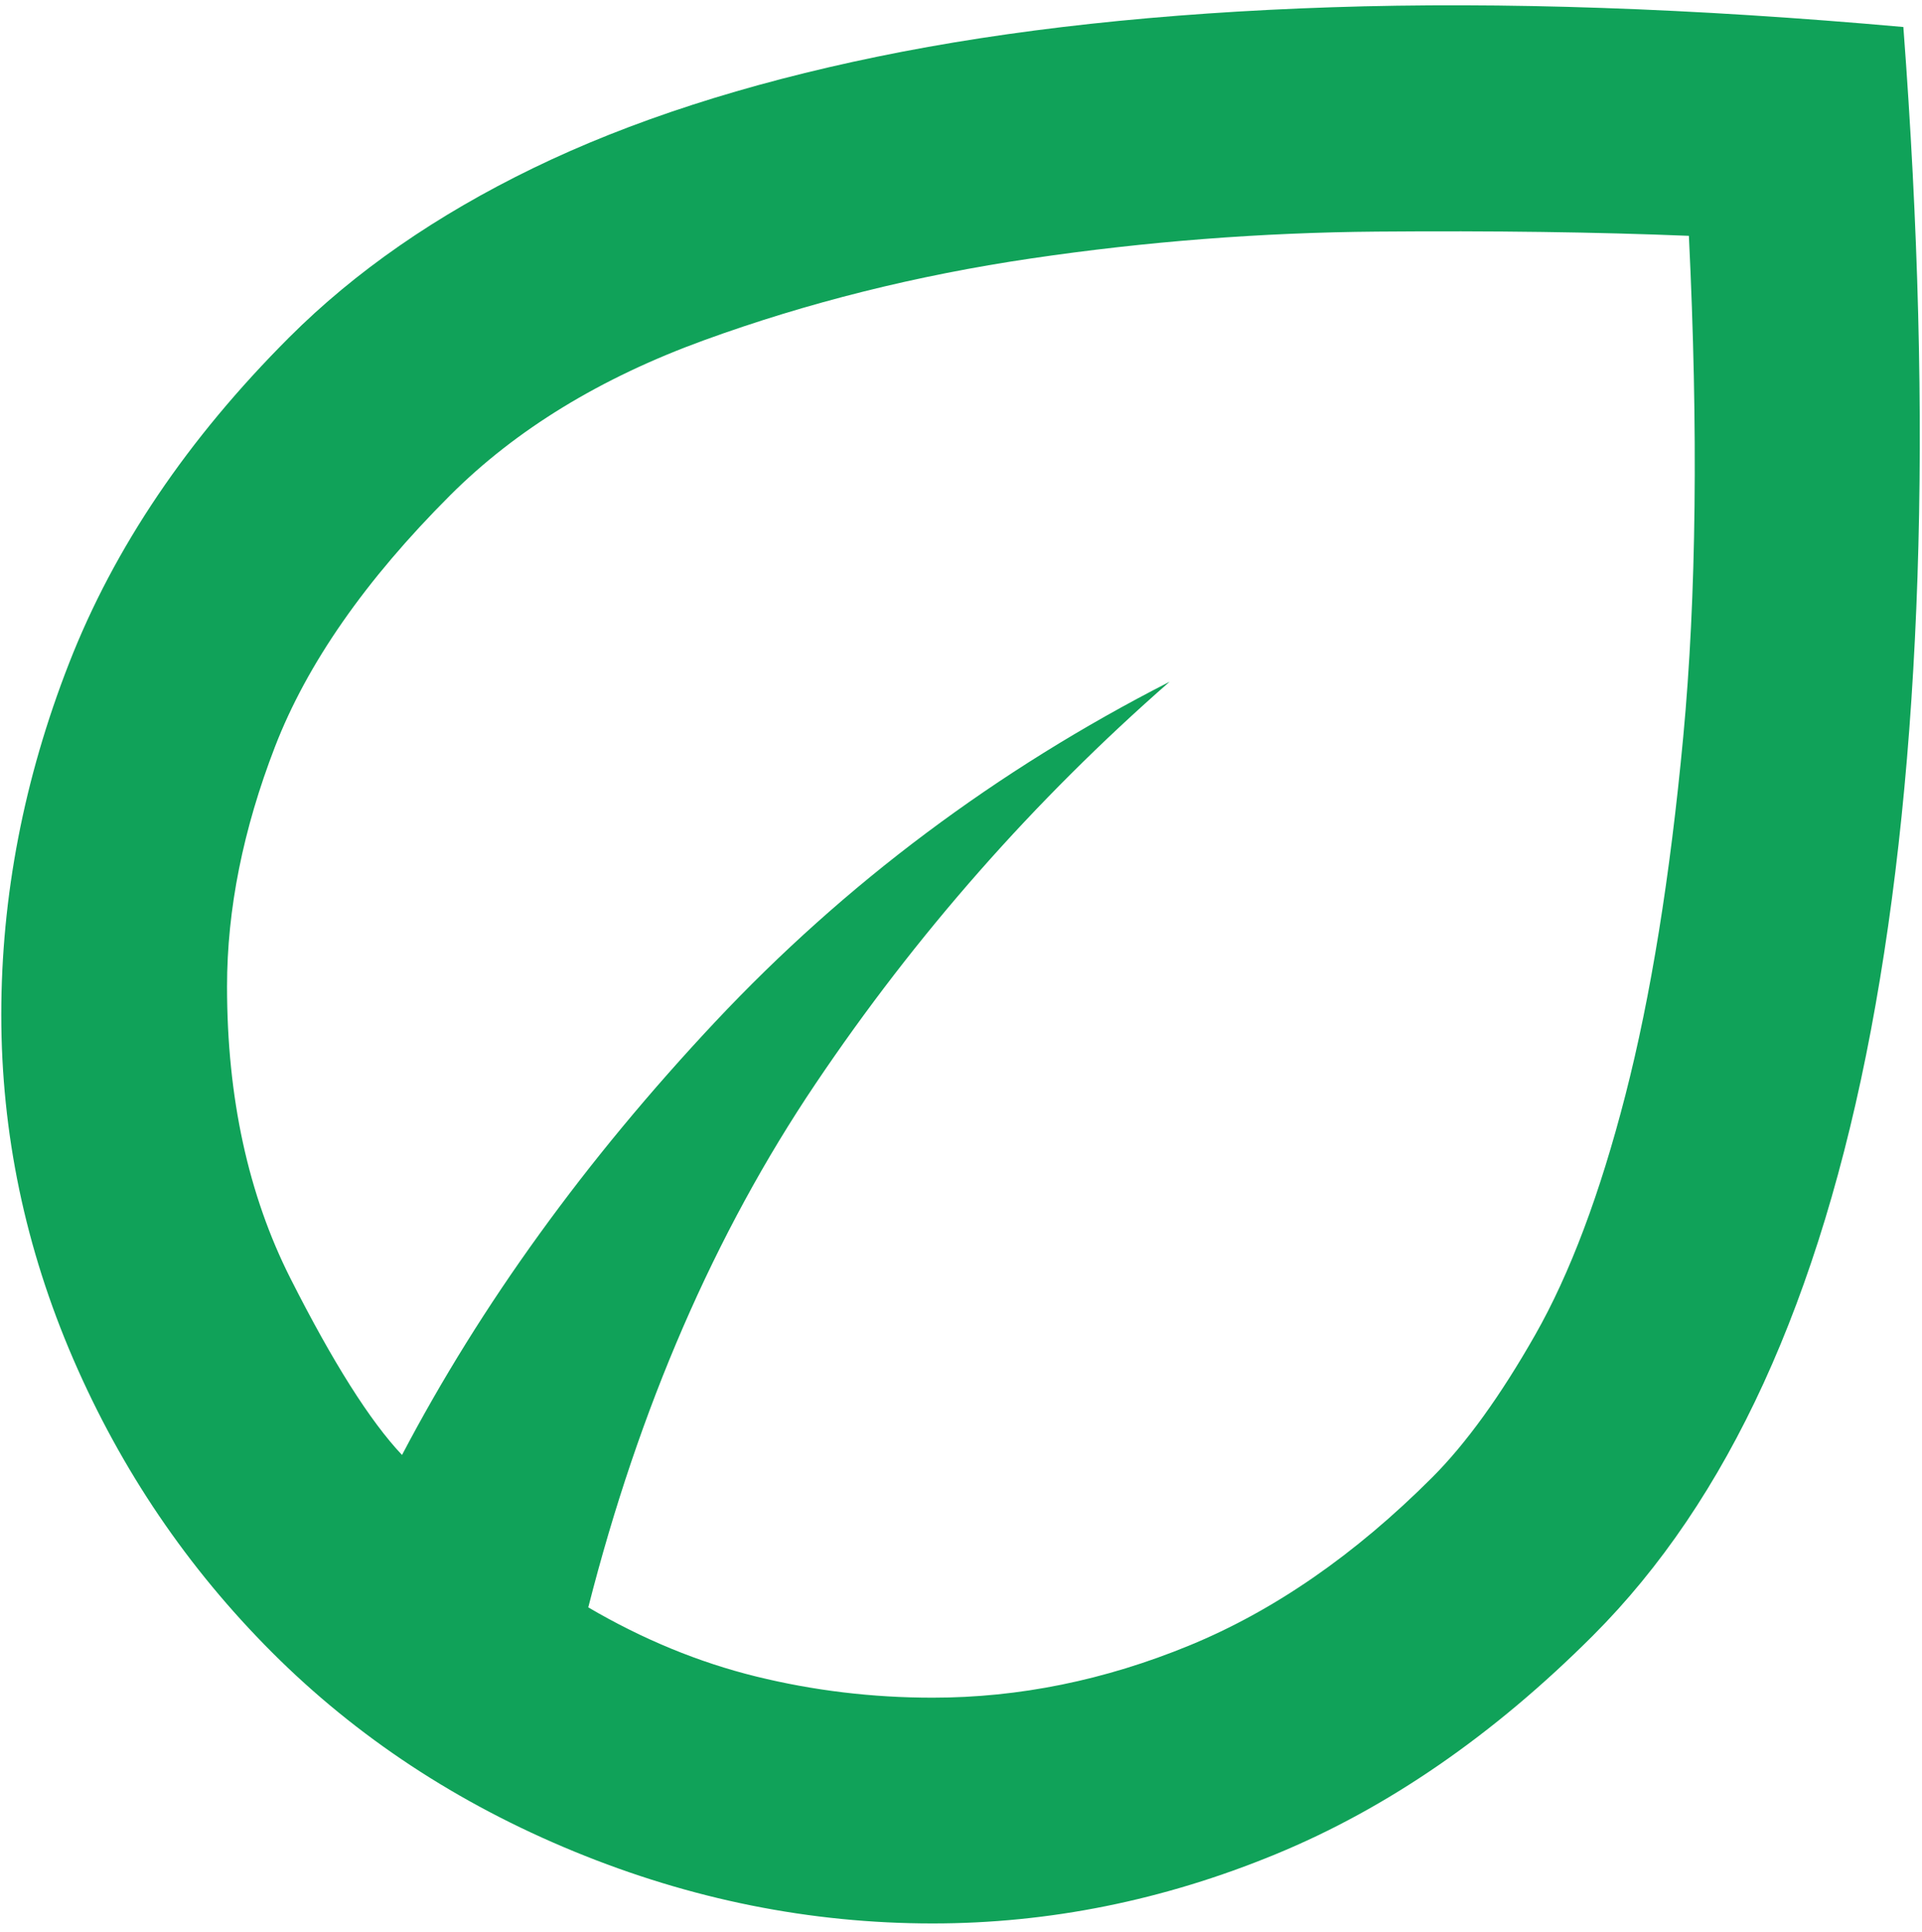 <?xml version="1.0" encoding="UTF-8"?> <svg xmlns="http://www.w3.org/2000/svg" width="188" height="189" viewBox="0 0 188 189" fill="none"><path id="eco" d="M26.625 161.641C18.344 153.36 11.857 143.791 7.164 132.933C2.471 122.075 0.125 110.85 0.125 99.256C0.125 87.662 2.333 76.206 6.75 64.889C11.167 53.571 18.344 42.943 28.281 33.006C34.722 26.565 42.681 21.044 52.159 16.443C61.636 11.843 72.862 8.208 85.836 5.54C98.81 2.871 113.624 1.261 130.279 0.709C146.933 0.157 165.566 0.801 186.177 2.641C187.649 22.148 188.109 40.091 187.557 56.469C187.005 72.848 185.487 87.616 183.003 100.774C180.518 113.932 177.022 125.434 172.513 135.279C168.004 145.125 162.438 153.36 155.812 159.985C146.059 169.738 135.707 176.87 124.758 181.378C113.808 185.887 102.628 188.141 91.219 188.141C79.257 188.141 67.571 185.795 56.161 181.102C44.752 176.409 34.906 169.922 26.625 161.641ZM57.542 157.225C62.879 160.353 68.353 162.607 73.966 163.988C79.579 165.368 85.33 166.058 91.219 166.058C99.684 166.058 108.057 164.356 116.339 160.951C124.62 157.547 132.533 152.072 140.078 144.527C143.391 141.214 146.749 136.567 150.154 130.587C153.558 124.606 156.503 116.784 158.987 107.123C161.471 97.462 163.358 85.776 164.646 72.066C165.934 58.356 166.118 42.023 165.198 23.068C156.181 22.7 146.013 22.562 134.695 22.654C123.378 22.746 112.106 23.62 100.88 25.277C89.654 26.933 78.981 29.601 68.859 33.282C58.738 36.962 50.457 42.023 44.016 48.464C35.734 56.745 30.029 64.935 26.901 73.032C23.773 81.129 22.208 88.95 22.208 96.495C22.208 107.353 24.279 116.876 28.419 125.066C32.56 133.255 36.194 139.006 39.323 142.318C47.052 127.596 57.266 113.472 69.963 99.946C82.662 86.42 97.476 75.332 114.406 66.683C101.156 78.277 89.609 91.389 79.763 106.019C69.918 120.649 62.51 137.718 57.542 157.225Z" fill="#10A259"></path></svg> 
